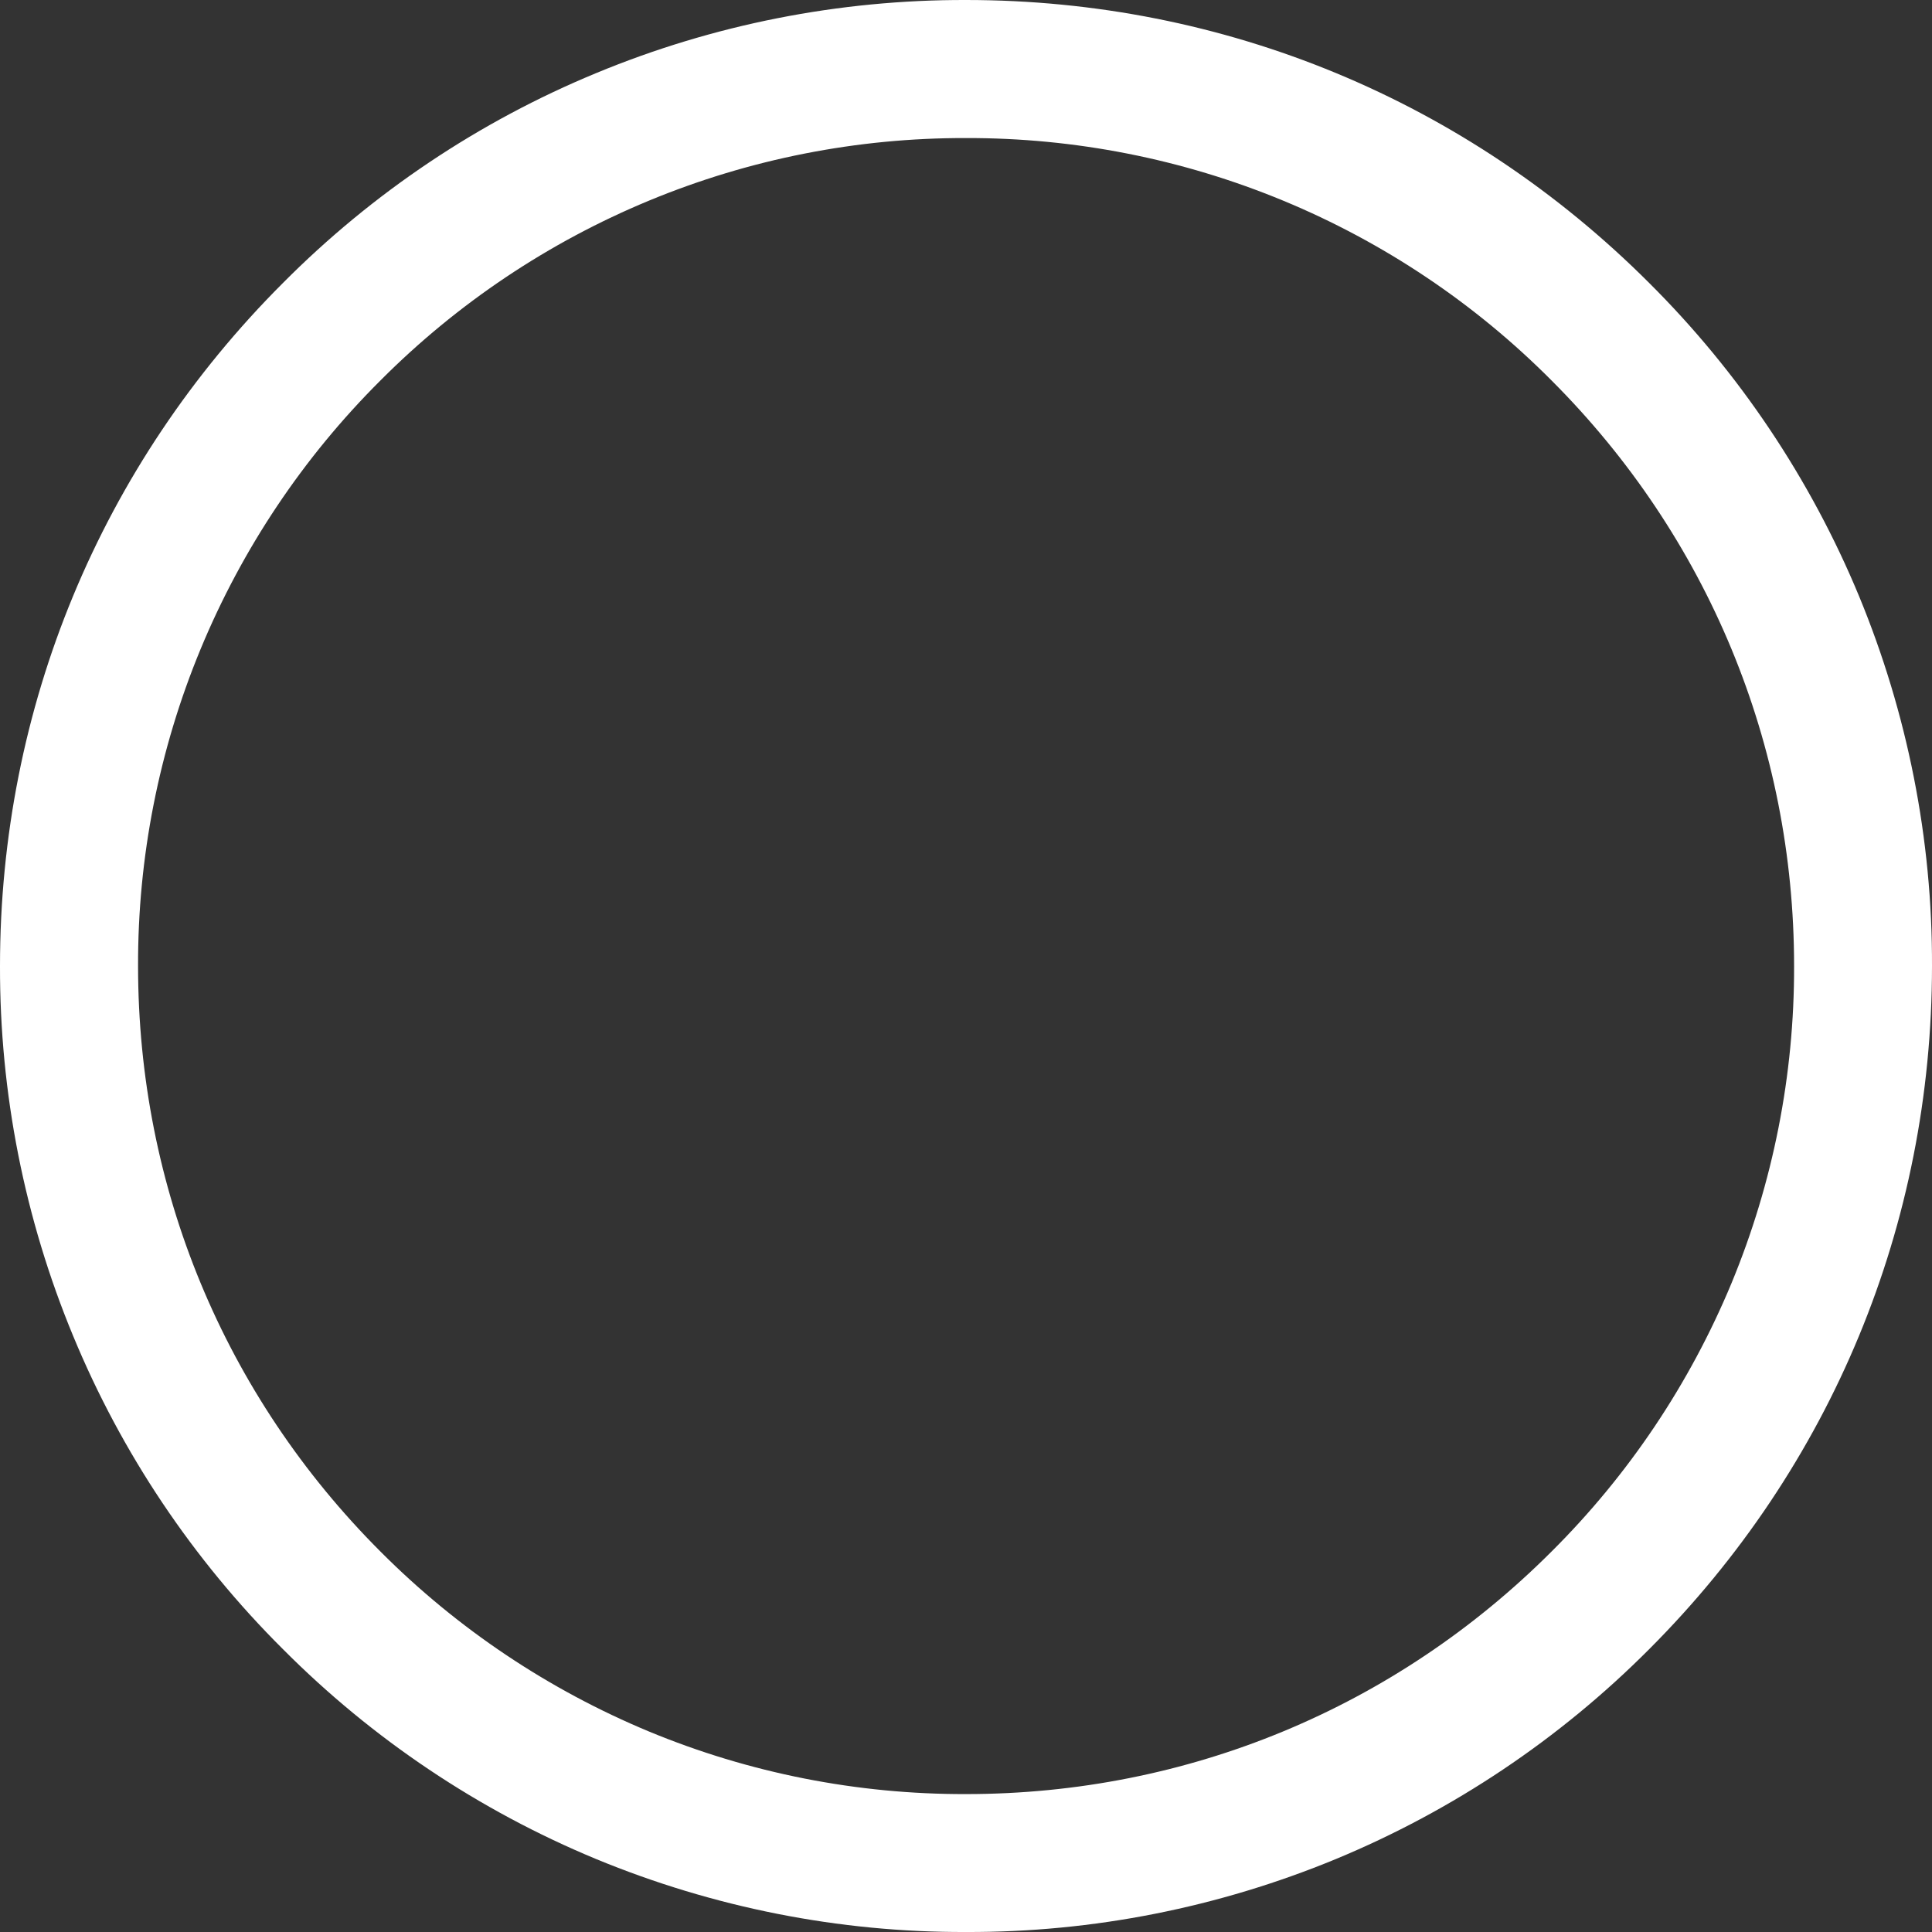 <svg width="13" height="13" viewBox="0 0 13 13" fill="none" xmlns="http://www.w3.org/2000/svg">
<rect x="0" y="0" width="13" height="13" fill="#333333" stroke="none"/>
<path d="M6.5 0C8.237 0 9.869 0.676 11.097 1.904C11.702 2.506 12.182 3.222 12.509 4.011C12.835 4.8 13.003 5.646 13 6.5C13 8.237 12.324 9.869 11.097 11.097C10.494 11.702 9.778 12.182 8.989 12.509C8.2 12.835 7.354 13.003 6.5 13C5.646 13.003 4.8 12.835 4.011 12.509C3.222 12.182 2.506 11.702 1.904 11.097C1.298 10.494 0.818 9.778 0.492 8.989C0.165 8.2 -0.002 7.354 0 6.5C0 4.764 0.676 3.131 1.904 1.904C2.506 1.298 3.222 0.818 4.011 0.492C4.8 0.165 5.646 -0.002 6.5 0ZM6.5 0.929C5.768 0.927 5.043 1.07 4.367 1.35C3.691 1.63 3.077 2.041 2.56 2.56C2.041 3.077 1.63 3.691 1.35 4.367C1.07 5.043 0.927 5.768 0.929 6.5C0.929 7.989 1.508 9.388 2.56 10.44C3.077 10.959 3.691 11.37 4.367 11.651C5.043 11.931 5.768 12.074 6.5 12.072C7.989 12.072 9.388 11.492 10.44 10.44C10.959 9.924 11.37 9.31 11.651 8.634C11.931 7.957 12.074 7.232 12.072 6.5C12.072 5.012 11.492 3.612 10.44 2.56C9.924 2.041 9.31 1.63 8.634 1.35C7.957 1.07 7.232 0.927 6.5 0.929Z" fill="white"/>
</svg>
